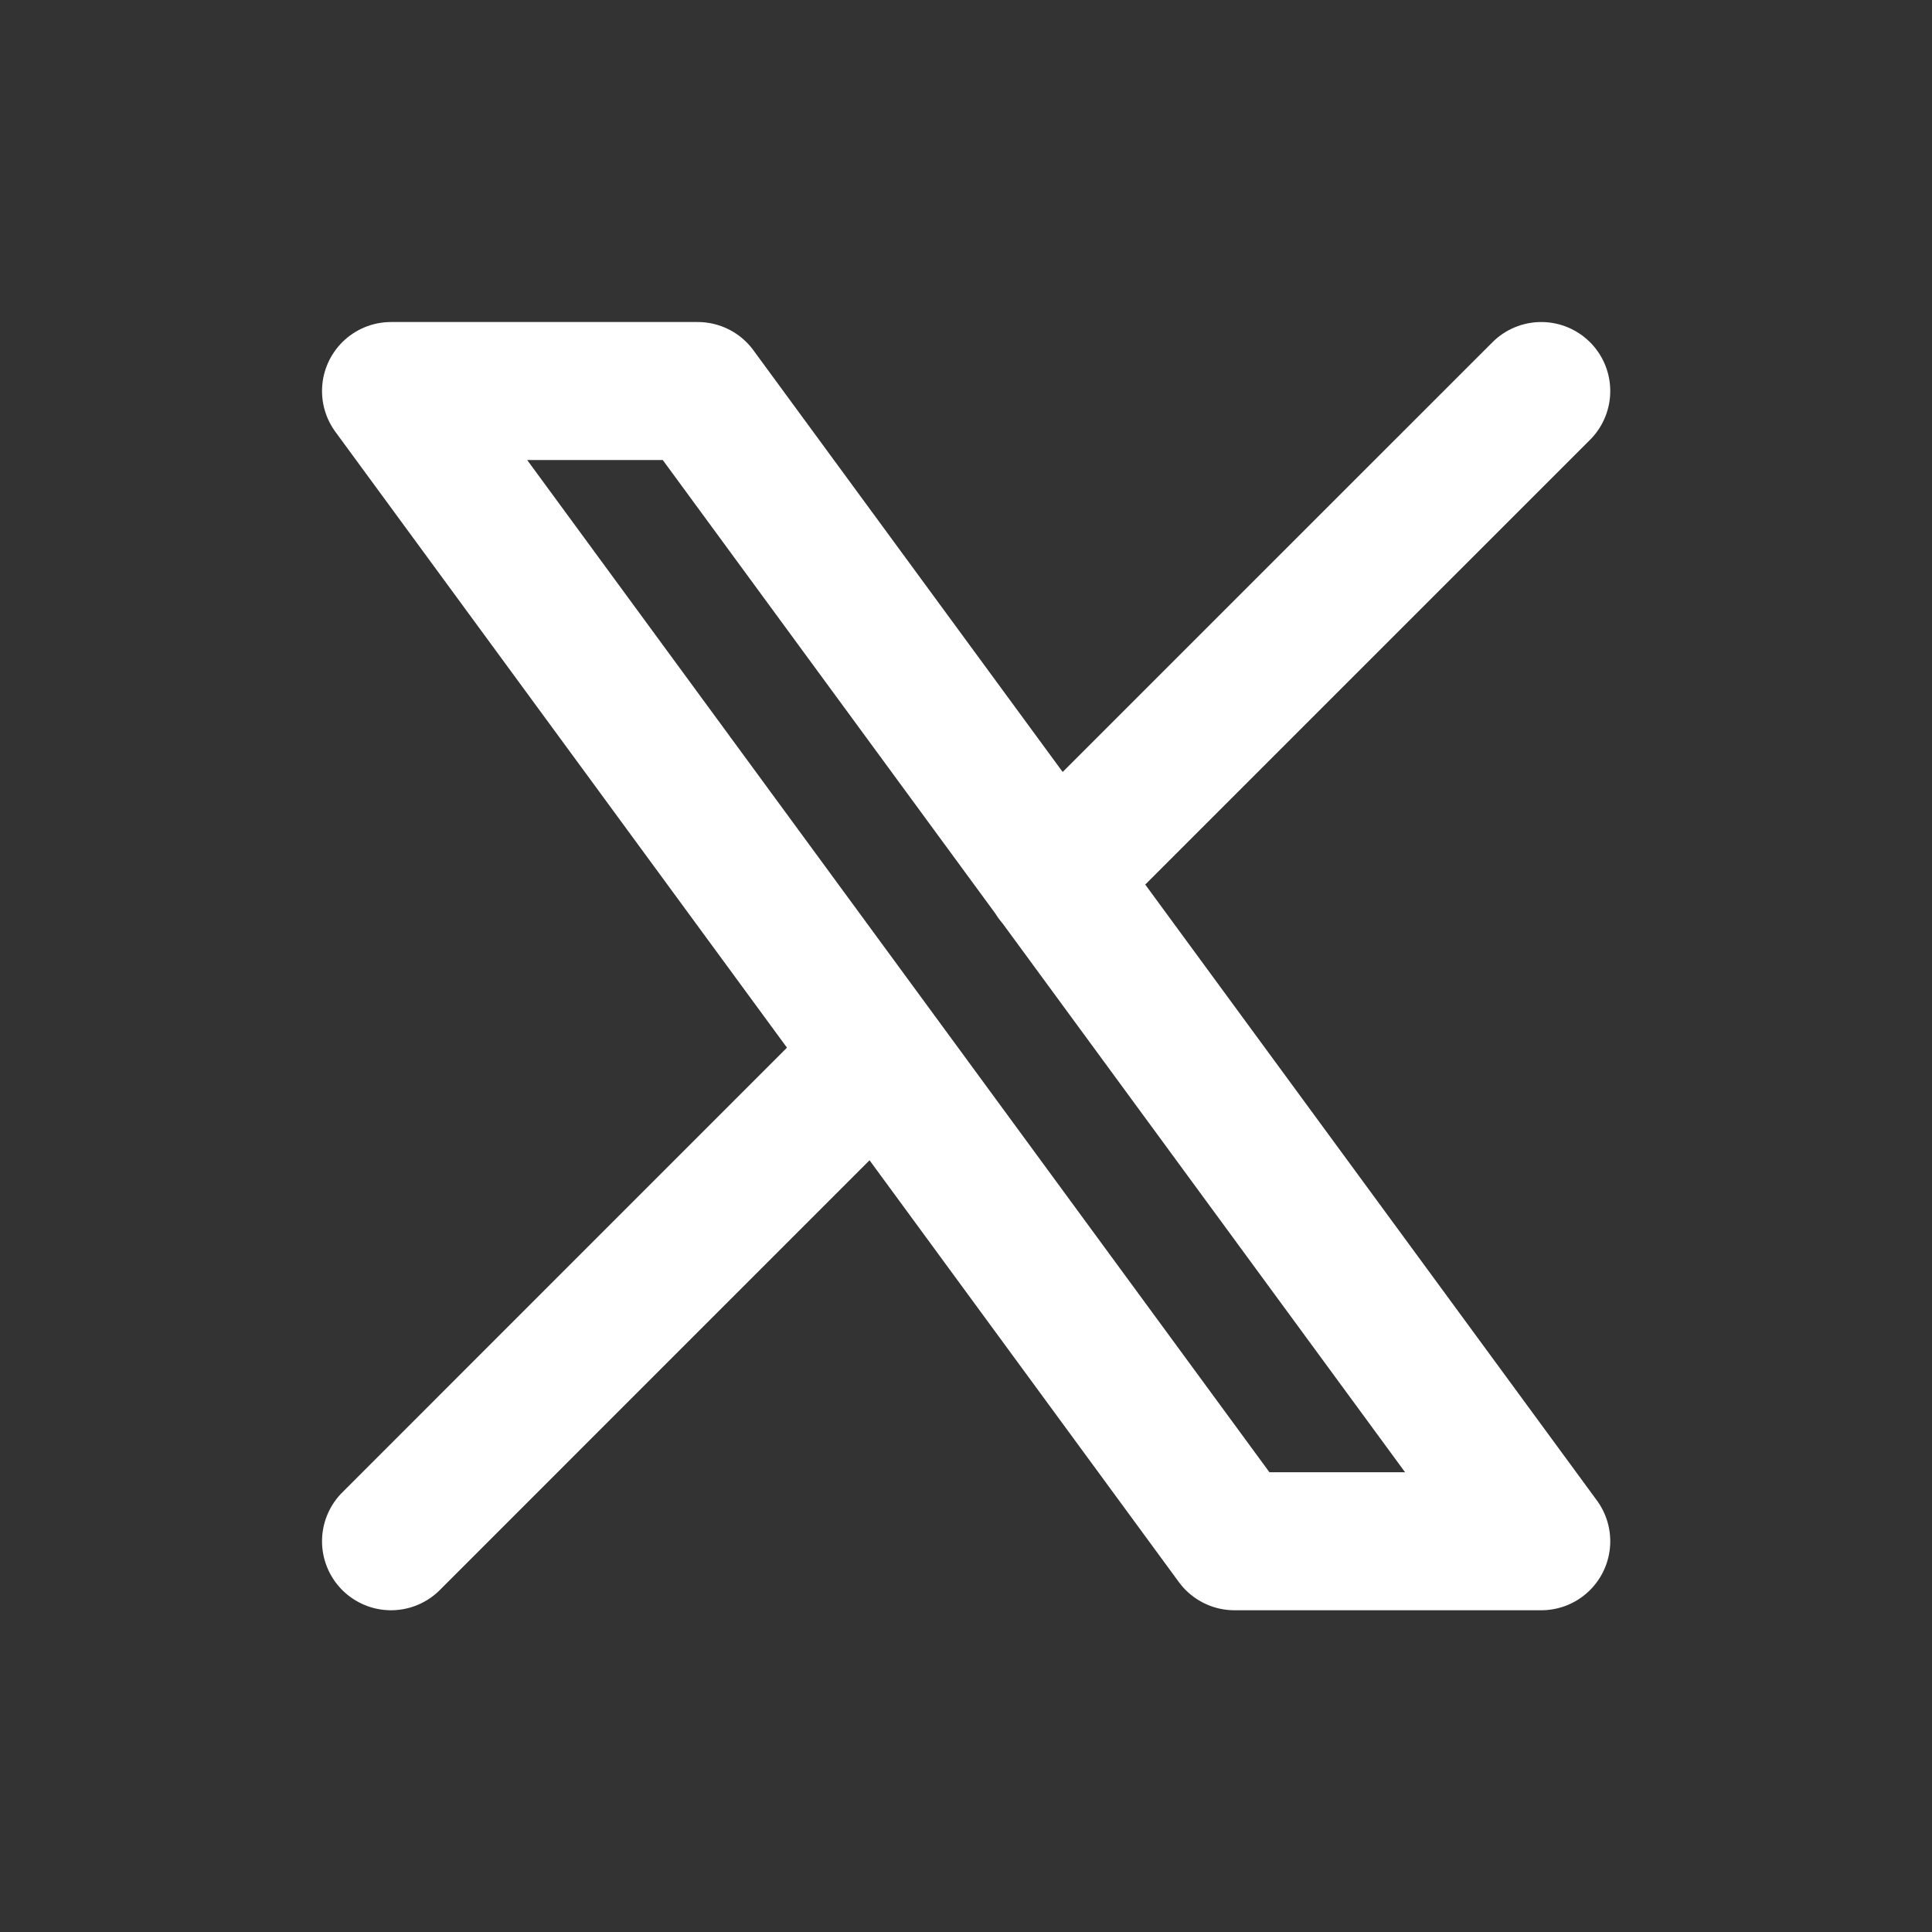 <svg width="28" height="28" viewBox="0 0 28 28" fill="none" xmlns="http://www.w3.org/2000/svg">
<rect x="0" y="0" width="28" height="28" fill="#333333" stroke="none"/>
<path d="M5.667 22.337L12.718 15.285M15.281 12.722L22.337 5.667M5.667 5.667L17.891 22.337H22.337L10.112 5.667H5.667Z" stroke="white" stroke-width="2" stroke-linecap="round" stroke-linejoin="round"/>
</svg>
